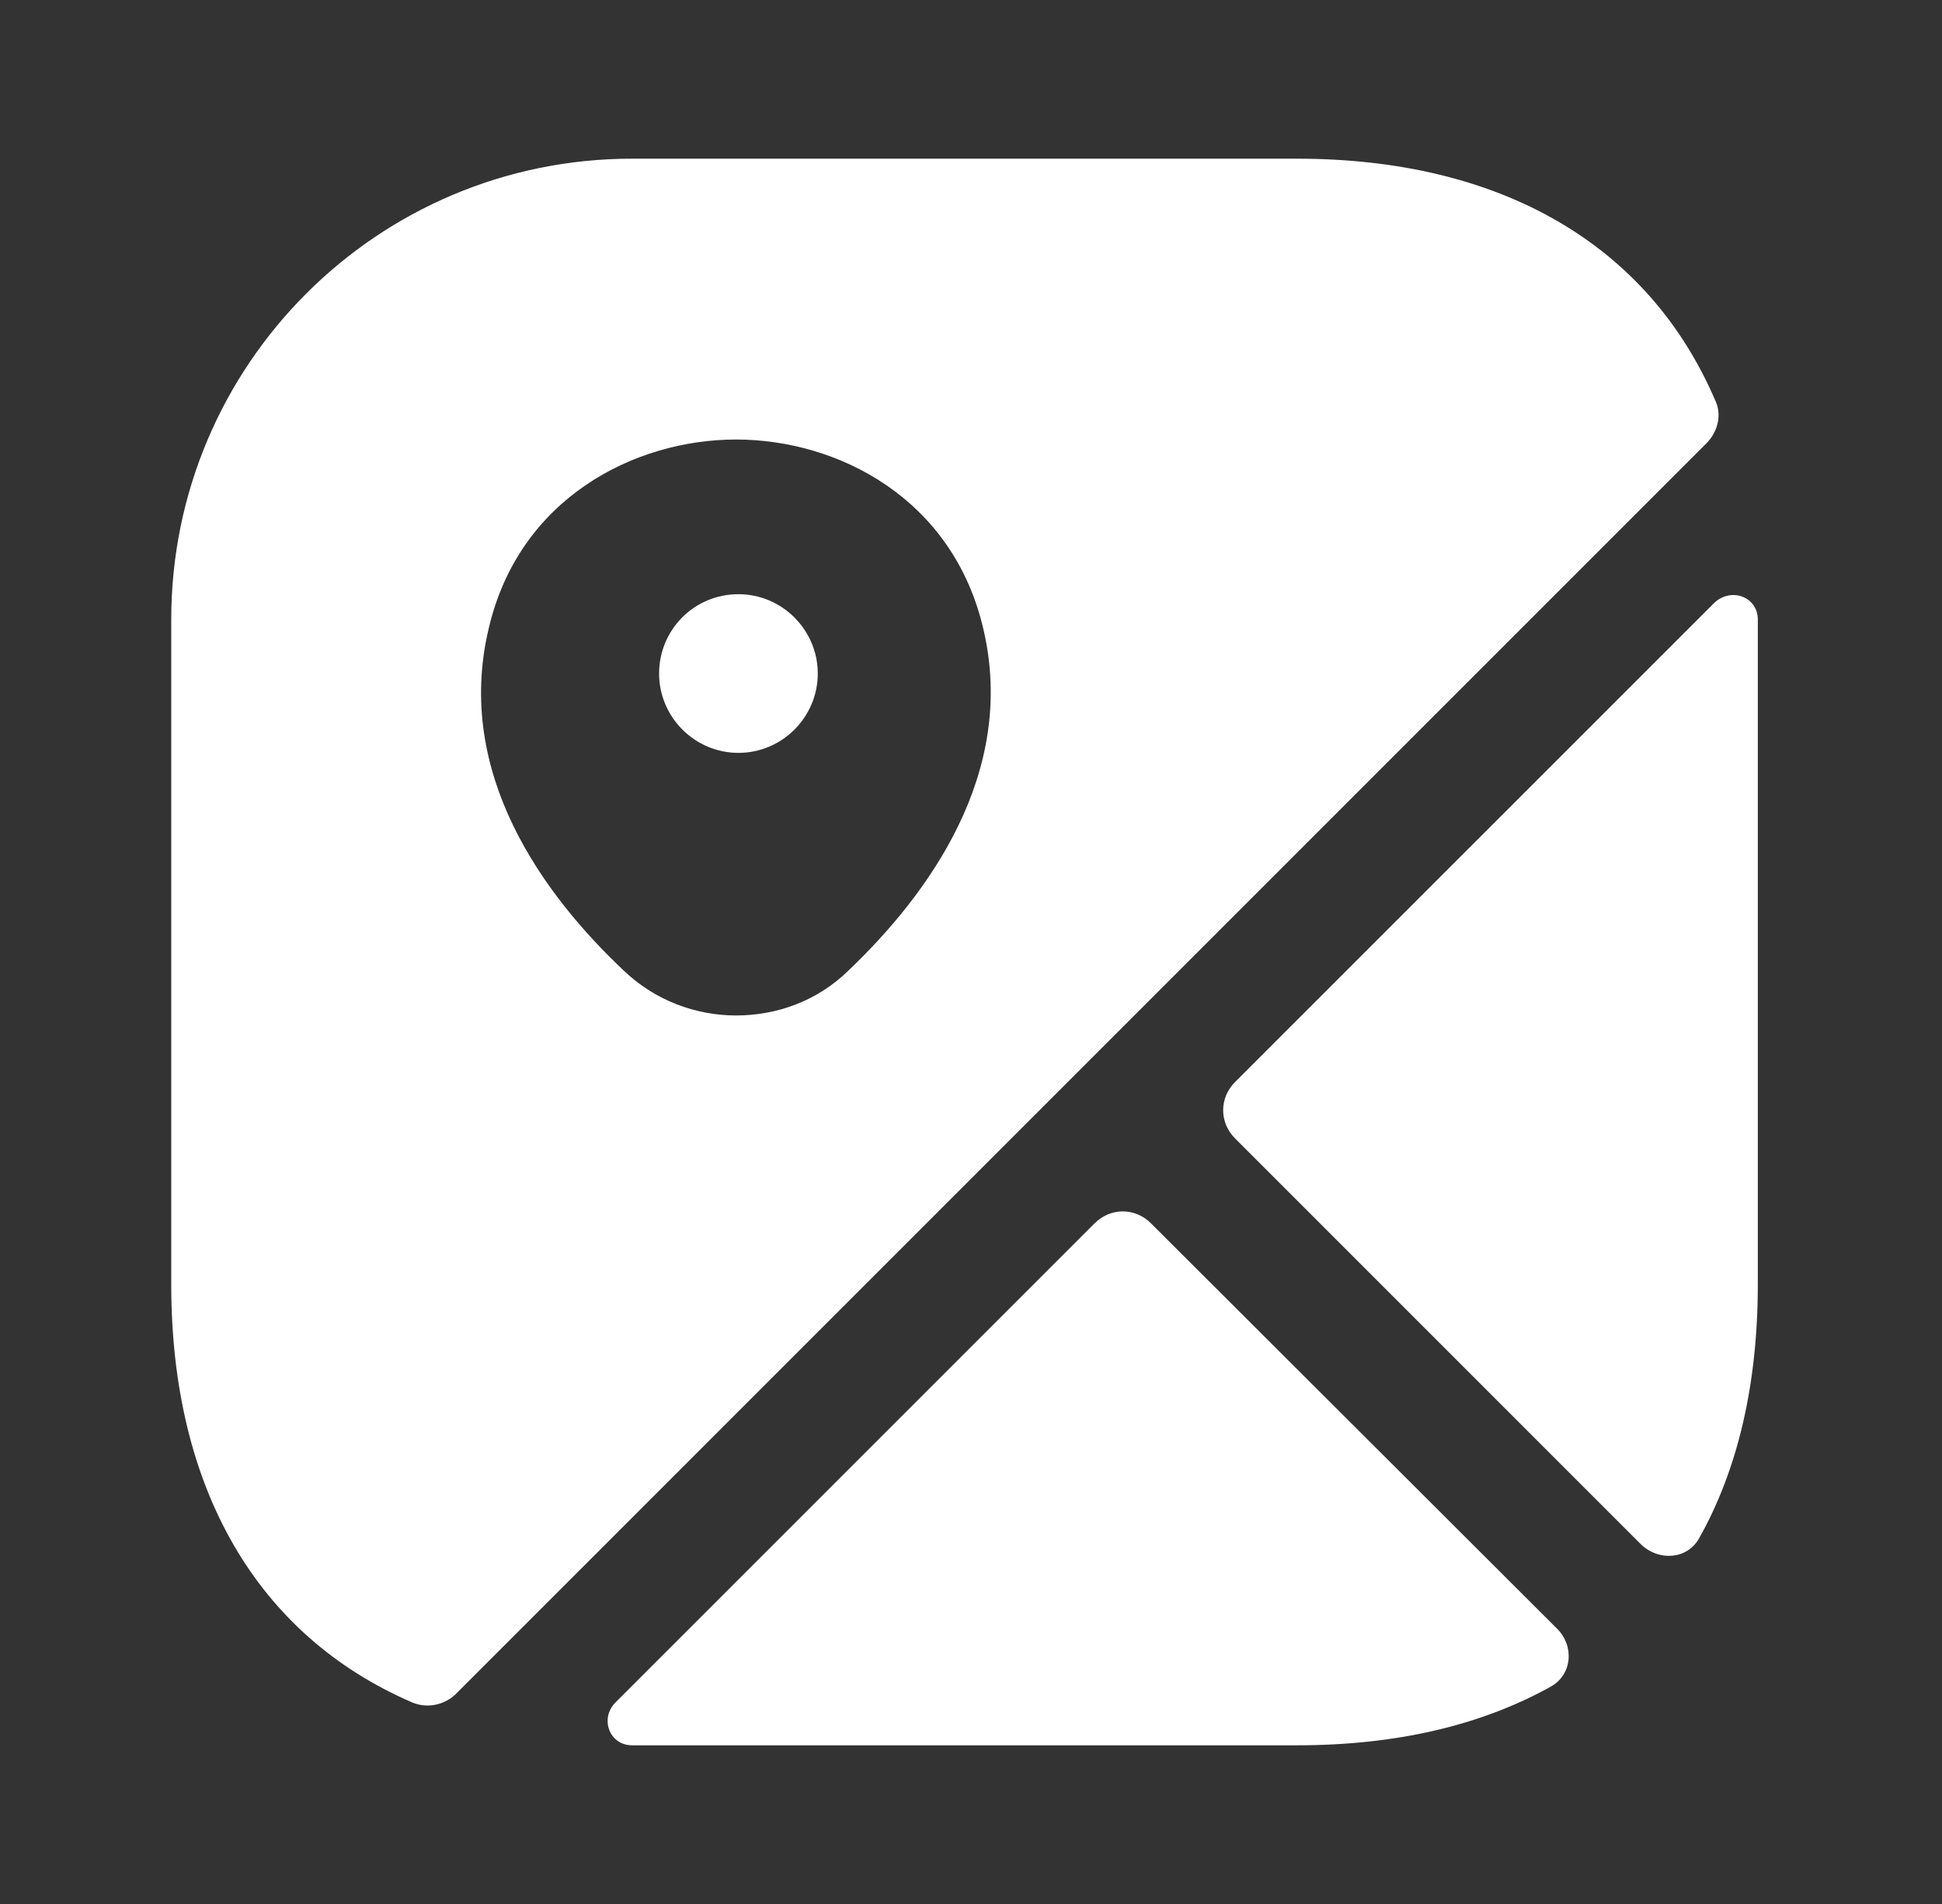 <svg width="51" height="50" viewBox="0 0 51 50" fill="none" xmlns="http://www.w3.org/2000/svg">
<rect x="0" y="0" width="51" height="50" fill="#333333" stroke="none"/>
<path d="M19.393 15.604C18.226 15.604 17.309 16.542 17.309 17.688C17.309 18.834 18.247 19.771 19.393 19.771C20.538 19.771 21.476 18.834 21.476 17.688C21.476 16.542 20.538 15.604 19.393 15.604Z" fill="white"/>
<path d="M45.038 10.5C43.288 6.438 39.434 4.167 34.059 4.167H16.601C9.913 4.167 4.497 9.584 4.497 16.271V33.73C4.497 39.105 6.768 42.959 10.83 44.709C11.226 44.875 11.684 44.771 11.976 44.48L44.809 11.646C45.122 11.334 45.226 10.875 45.038 10.5ZM22.268 25.5C21.455 26.292 20.393 26.667 19.33 26.667C18.268 26.667 17.205 26.271 16.393 25.5C14.268 23.5 11.934 20.313 12.83 16.521C13.622 13.084 16.663 11.542 19.33 11.542C21.997 11.542 25.038 13.084 25.83 16.542C26.705 20.313 24.372 23.5 22.268 25.5Z" fill="white"/>
<path d="M40.892 42.771C41.351 43.229 41.288 43.979 40.726 44.292C38.892 45.312 36.663 45.833 34.059 45.833H16.601C15.997 45.833 15.747 45.125 16.163 44.708L28.747 32.125C29.163 31.708 29.809 31.708 30.226 32.125L40.892 42.771Z" fill="white"/>
<path d="M46.163 16.27V33.729C46.163 36.333 45.643 38.583 44.622 40.395C44.309 40.958 43.559 41 43.101 40.562L32.434 29.895C32.018 29.479 32.018 28.833 32.434 28.416L45.018 15.833C45.455 15.416 46.163 15.666 46.163 16.27Z" fill="white"/>
</svg>
